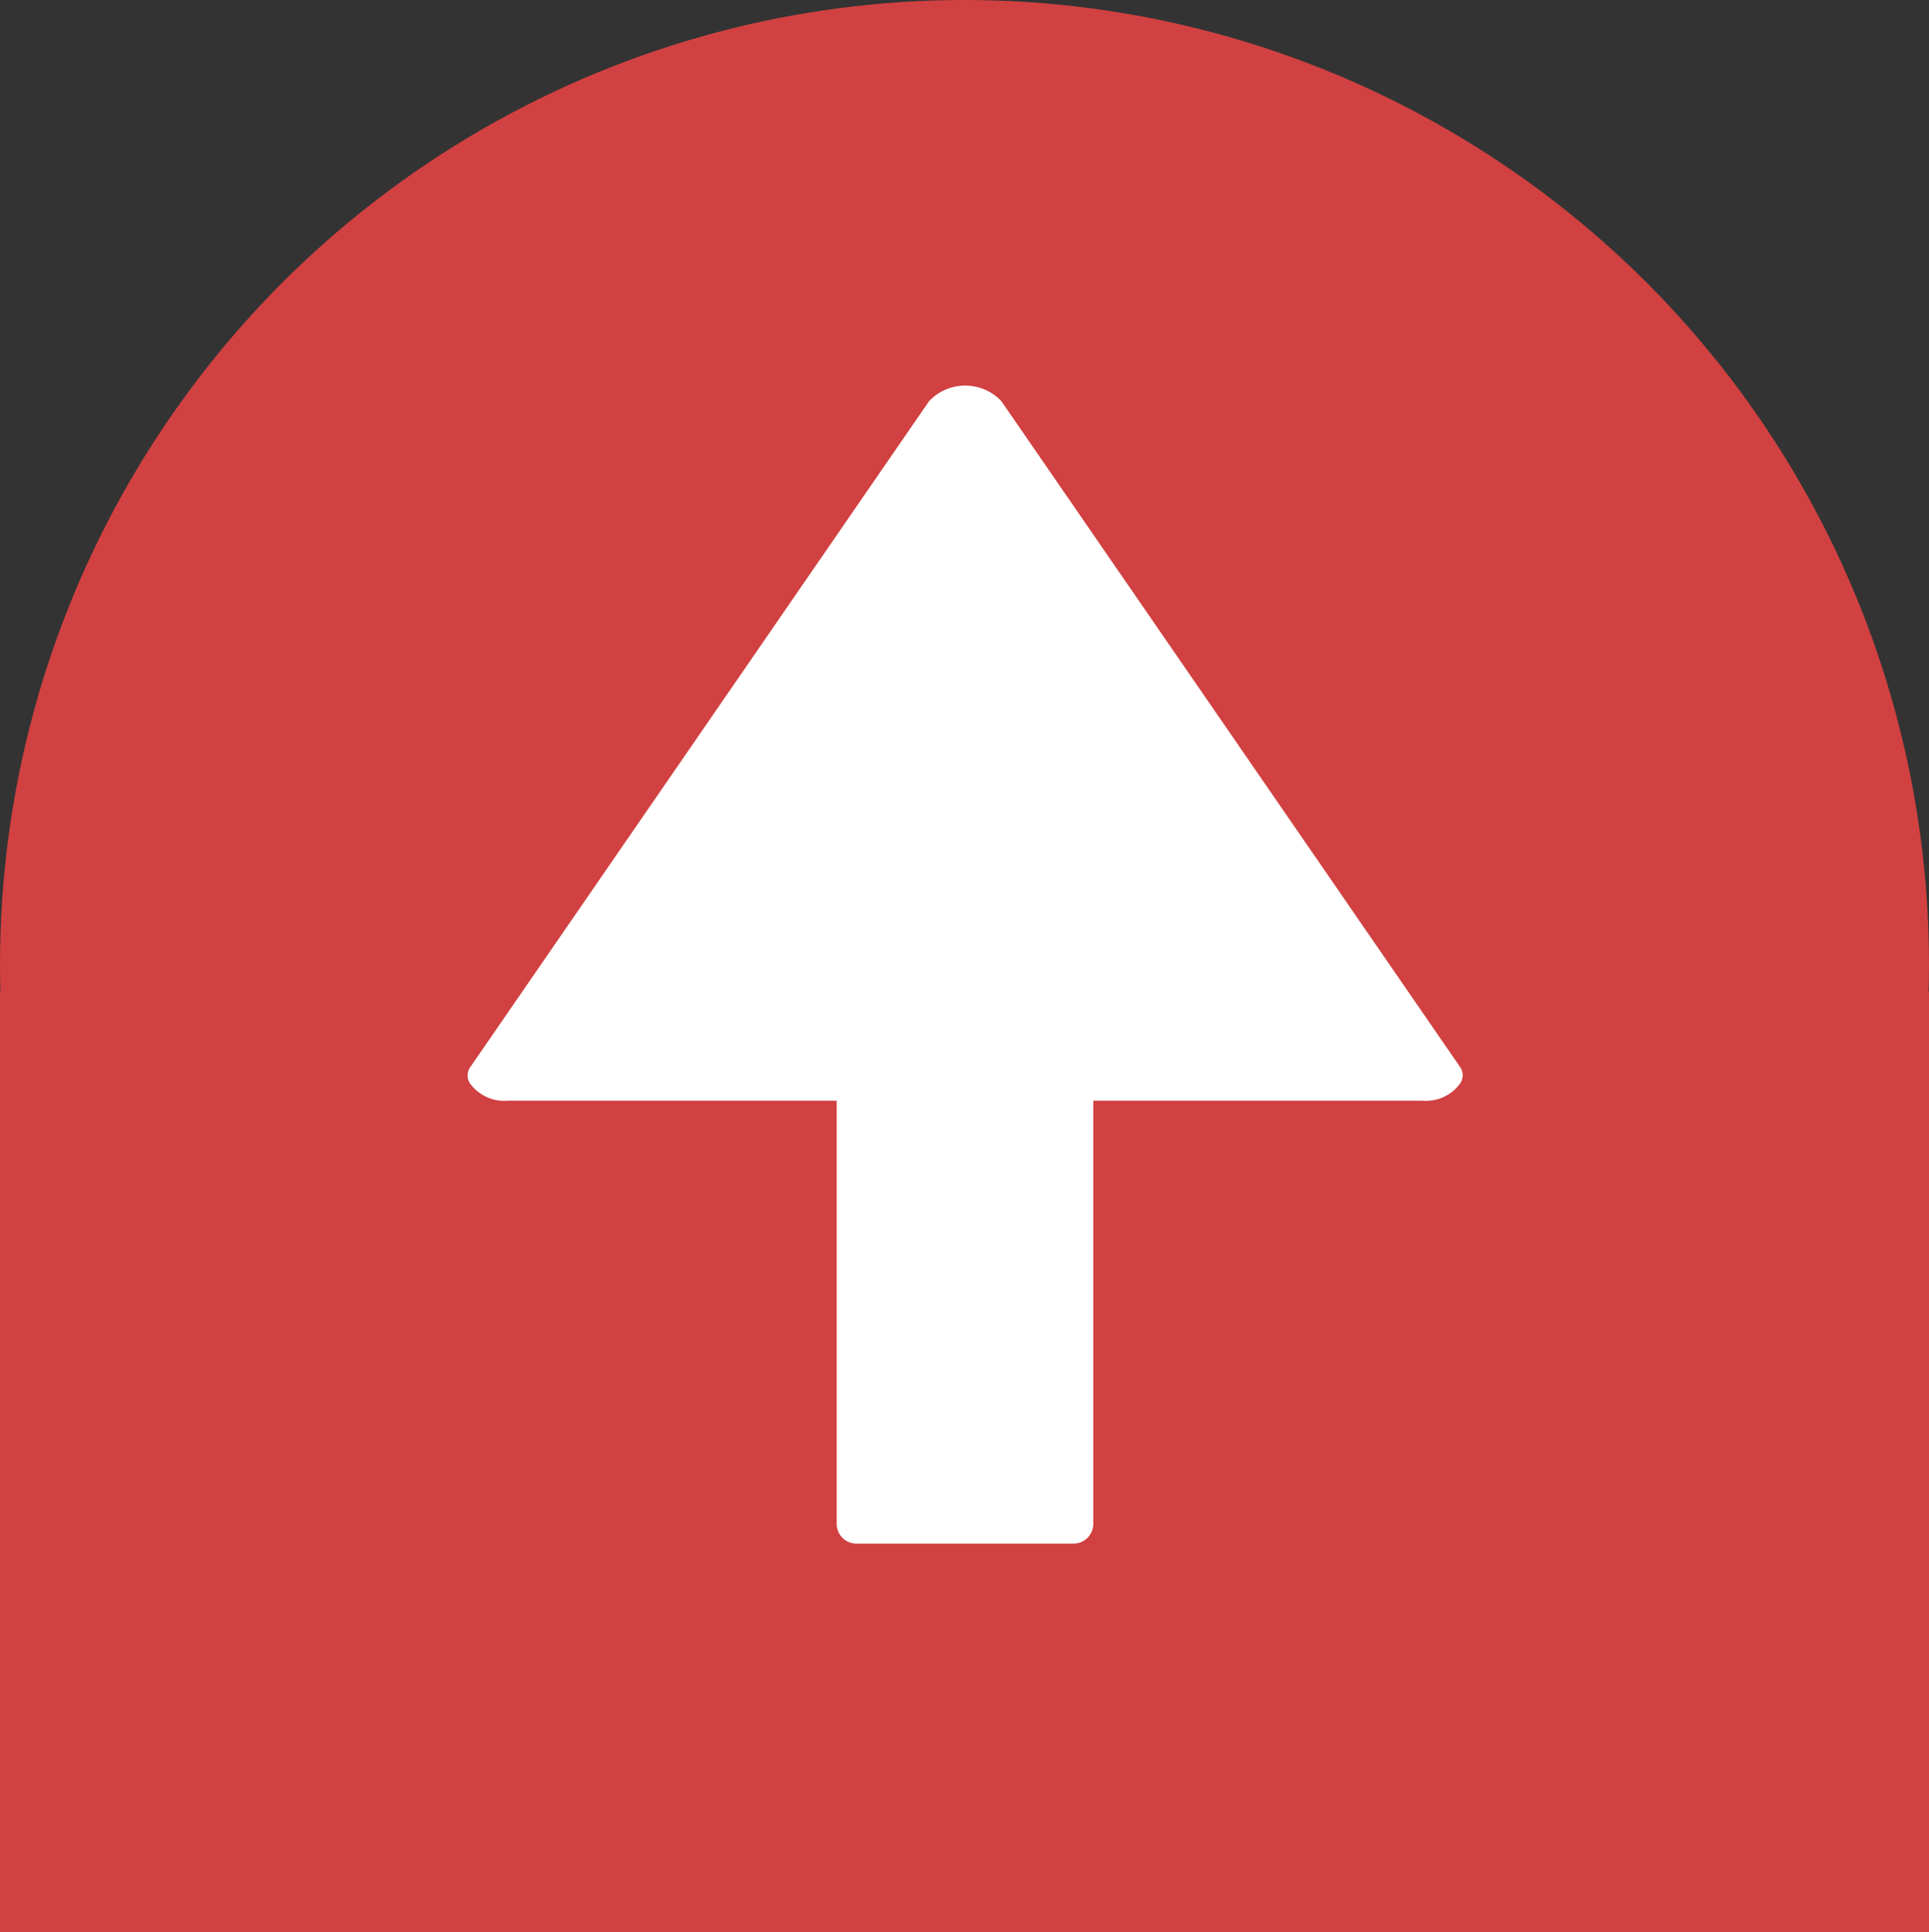 <svg xmlns="http://www.w3.org/2000/svg" viewBox="0 0 80 80.13"><rect x="0" y="0" width="80" height="80.13" fill="#333333" stroke="none"/><g id="レイヤー_2" data-name="レイヤー 2"><g id="レイヤー_1-2" data-name="レイヤー 1"><rect y="41.13" width="80" height="39" style="fill:#D14141"/><circle cx="40" cy="40" r="40" style="fill:#D14141"/><path d="M60.53,44.22l-19-27.58a2.06,2.06,0,0,0-3,0l-19,27.58a.61.61,0,0,0-.06.68,1.75,1.75,0,0,0,1.58.75H34.7l0,17.55a.82.82,0,0,0,.82.82h9a.82.82,0,0,0,.82-.82l0-17.55H59a1.75,1.75,0,0,0,1.58-.75A.61.61,0,0,0,60.53,44.22Z" style="fill:#fff"/></g></g></svg>
